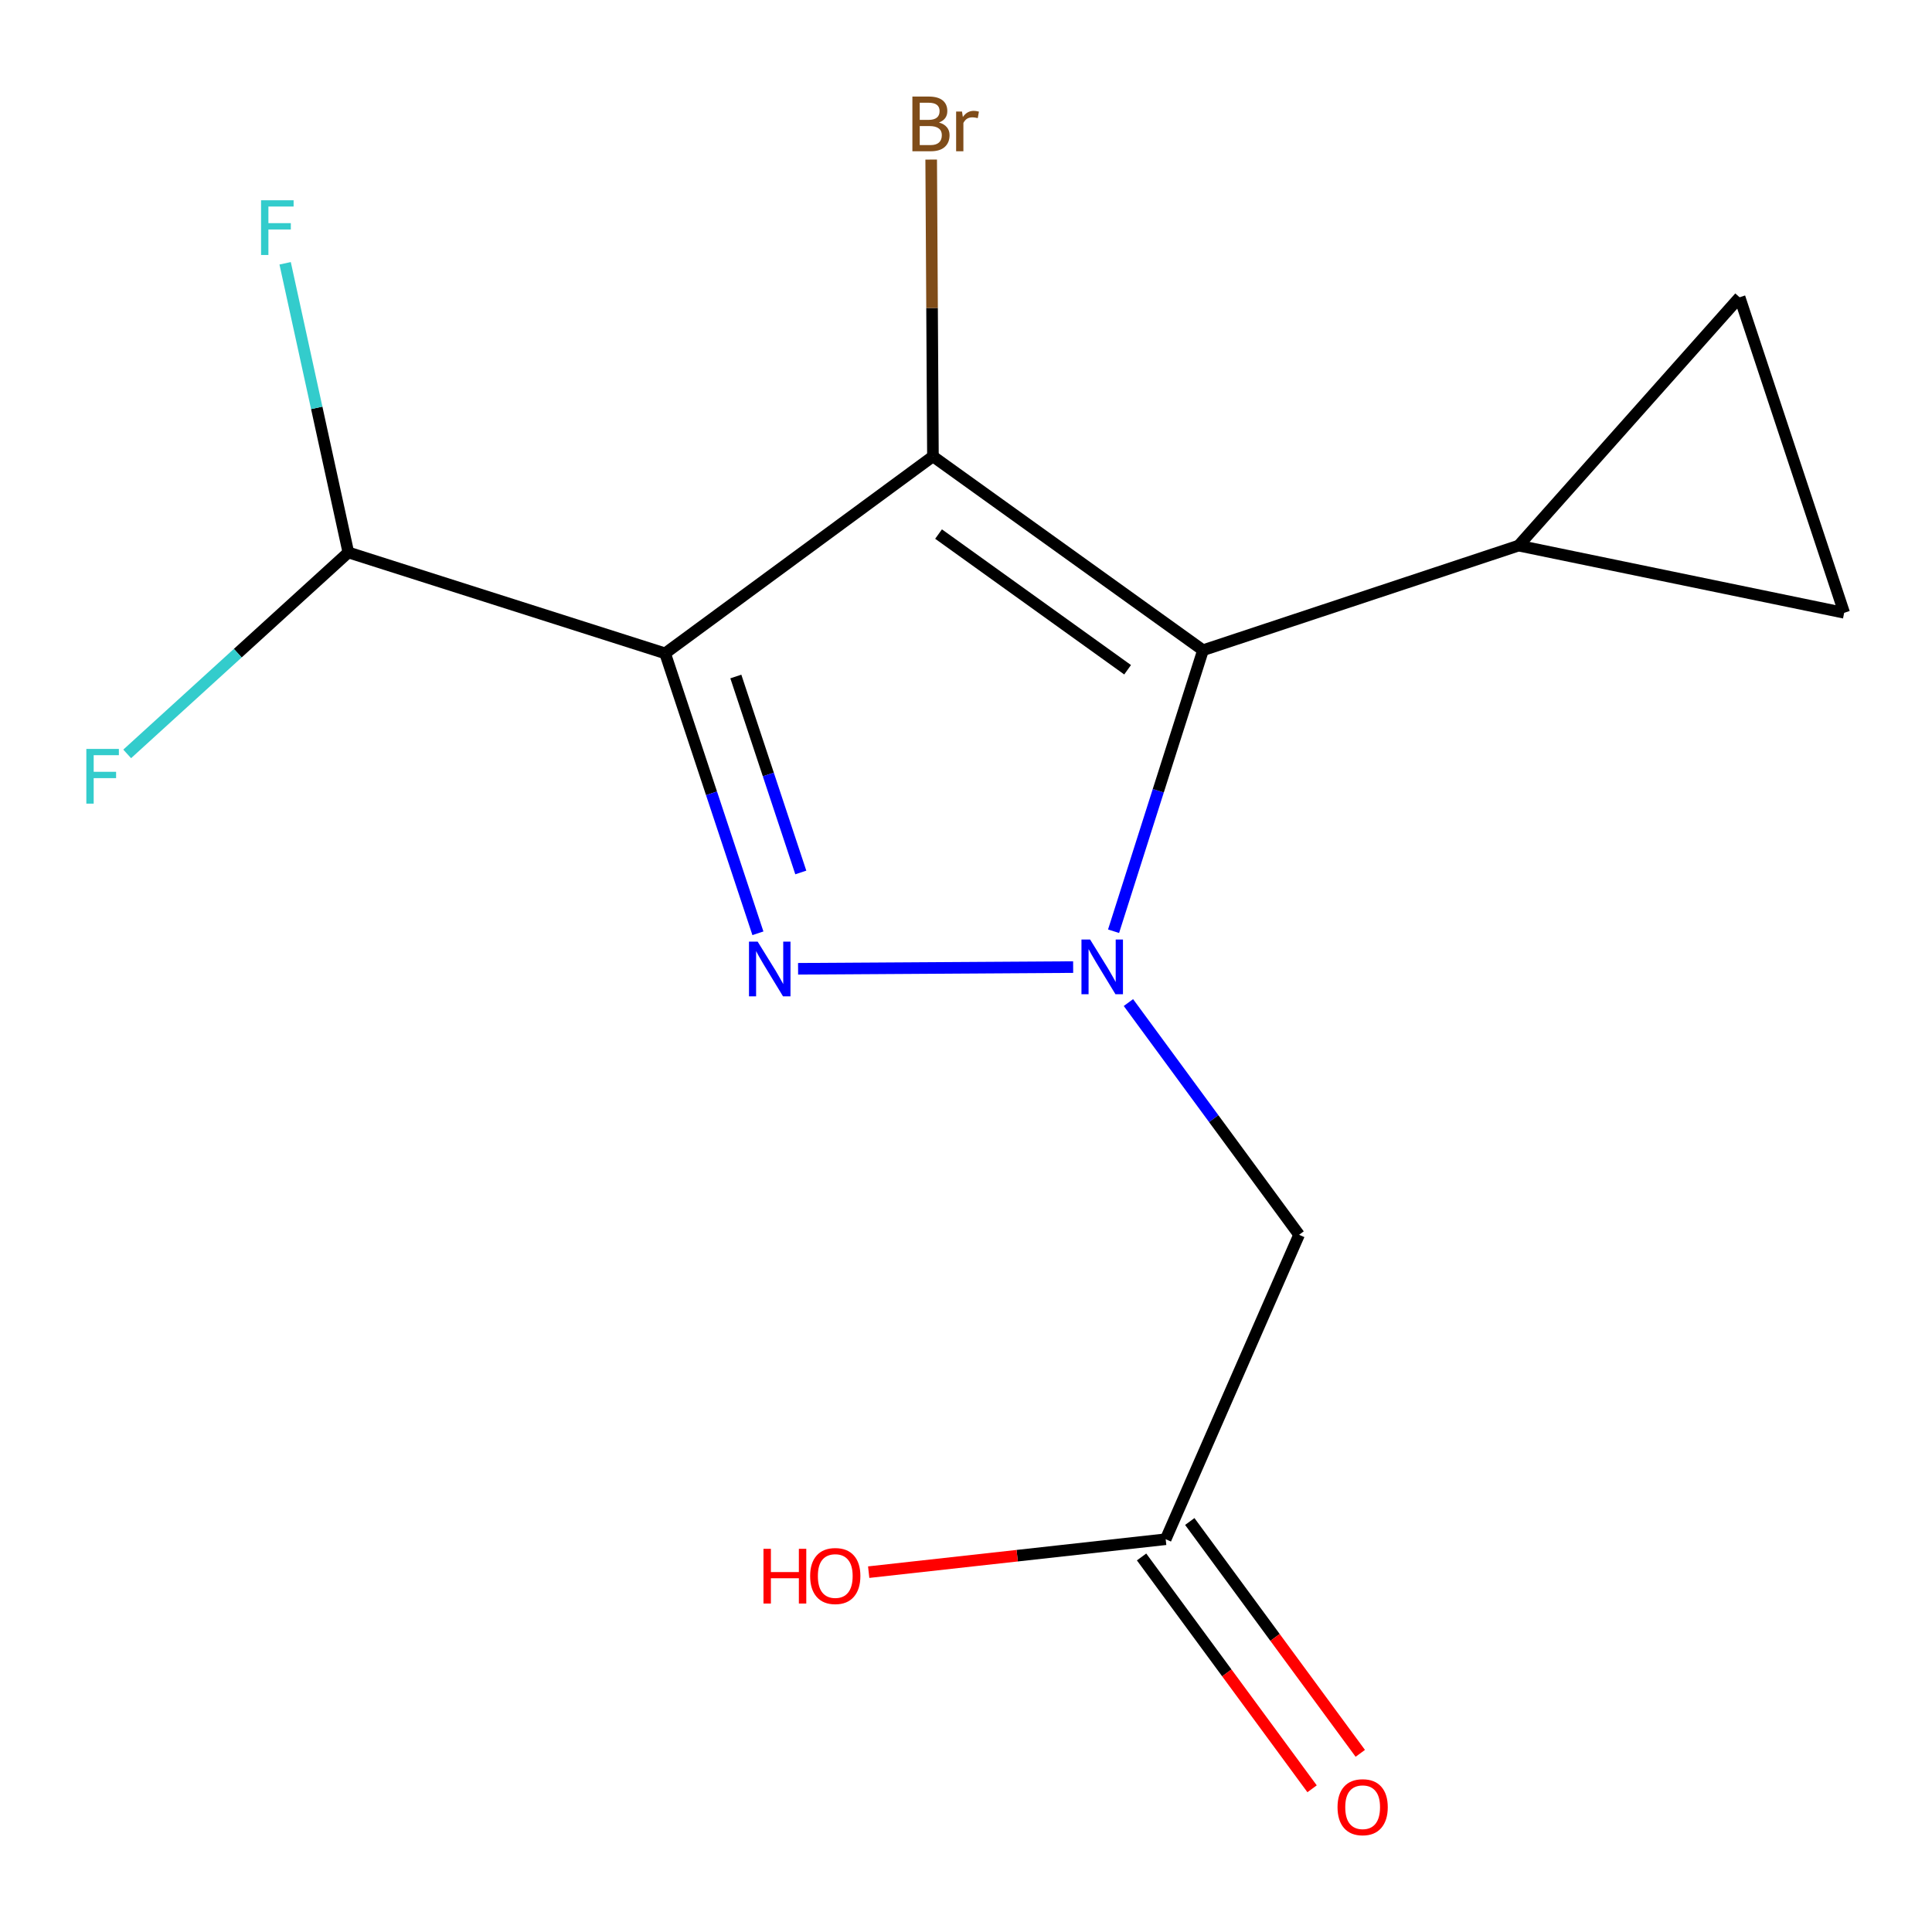 <?xml version='1.0' encoding='iso-8859-1'?>
<svg version='1.1' baseProfile='full'
              xmlns='http://www.w3.org/2000/svg'
                      xmlns:rdkit='http://www.rdkit.org/xml'
                      xmlns:xlink='http://www.w3.org/1999/xlink'
                  xml:space='preserve'
width='1000px' height='1000px' viewBox='0 0 1000 1000'>
<!-- END OF HEADER -->
<rect style='opacity:1.0;fill:#FFFFFF;stroke:none' width='1000' height='1000' x='0' y='0'> </rect>
<path class='bond-0' d='M 344.267,338.171 L 482.886,236.22' style='fill:none;fill-rule:evenodd;stroke:#000000;stroke-width:6px;stroke-linecap:butt;stroke-linejoin:miter;stroke-opacity:1' />
<path class='bond-2' d='M 344.267,338.171 L 368.282,410.621' style='fill:none;fill-rule:evenodd;stroke:#000000;stroke-width:6px;stroke-linecap:butt;stroke-linejoin:miter;stroke-opacity:1' />
<path class='bond-2' d='M 368.282,410.621 L 392.297,483.071' style='fill:none;fill-rule:evenodd;stroke:#0000FF;stroke-width:6px;stroke-linecap:butt;stroke-linejoin:miter;stroke-opacity:1' />
<path class='bond-2' d='M 380.871,350.161 L 397.682,400.876' style='fill:none;fill-rule:evenodd;stroke:#000000;stroke-width:6px;stroke-linecap:butt;stroke-linejoin:miter;stroke-opacity:1' />
<path class='bond-2' d='M 397.682,400.876 L 414.492,451.591' style='fill:none;fill-rule:evenodd;stroke:#0000FF;stroke-width:6px;stroke-linecap:butt;stroke-linejoin:miter;stroke-opacity:1' />
<path class='bond-6' d='M 344.267,338.171 L 180.302,285.948' style='fill:none;fill-rule:evenodd;stroke:#000000;stroke-width:6px;stroke-linecap:butt;stroke-linejoin:miter;stroke-opacity:1' />
<path class='bond-3' d='M 482.886,236.22 L 622.675,336.554' style='fill:none;fill-rule:evenodd;stroke:#000000;stroke-width:6px;stroke-linecap:butt;stroke-linejoin:miter;stroke-opacity:1' />
<path class='bond-3' d='M 485.794,276.432 L 583.647,346.666' style='fill:none;fill-rule:evenodd;stroke:#000000;stroke-width:6px;stroke-linecap:butt;stroke-linejoin:miter;stroke-opacity:1' />
<path class='bond-10' d='M 482.886,236.22 L 482.433,159.408' style='fill:none;fill-rule:evenodd;stroke:#000000;stroke-width:6px;stroke-linecap:butt;stroke-linejoin:miter;stroke-opacity:1' />
<path class='bond-10' d='M 482.433,159.408 L 481.98,82.596' style='fill:none;fill-rule:evenodd;stroke:#7F4C19;stroke-width:6px;stroke-linecap:butt;stroke-linejoin:miter;stroke-opacity:1' />
<path class='bond-1' d='M 555.462,500.56 L 413.084,501.443' style='fill:none;fill-rule:evenodd;stroke:#0000FF;stroke-width:6px;stroke-linecap:butt;stroke-linejoin:miter;stroke-opacity:1' />
<path class='bond-4' d='M 584.072,518.929 L 628.238,579.025' style='fill:none;fill-rule:evenodd;stroke:#0000FF;stroke-width:6px;stroke-linecap:butt;stroke-linejoin:miter;stroke-opacity:1' />
<path class='bond-4' d='M 628.238,579.025 L 672.403,639.121' style='fill:none;fill-rule:evenodd;stroke:#000000;stroke-width:6px;stroke-linecap:butt;stroke-linejoin:miter;stroke-opacity:1' />
<path class='bond-15' d='M 576.38,482.007 L 599.527,409.28' style='fill:none;fill-rule:evenodd;stroke:#0000FF;stroke-width:6px;stroke-linecap:butt;stroke-linejoin:miter;stroke-opacity:1' />
<path class='bond-15' d='M 599.527,409.28 L 622.675,336.554' style='fill:none;fill-rule:evenodd;stroke:#000000;stroke-width:6px;stroke-linecap:butt;stroke-linejoin:miter;stroke-opacity:1' />
<path class='bond-5' d='M 622.675,336.554 L 786.021,282.404' style='fill:none;fill-rule:evenodd;stroke:#000000;stroke-width:6px;stroke-linecap:butt;stroke-linejoin:miter;stroke-opacity:1' />
<path class='bond-9' d='M 672.403,639.121 L 603.352,796.702' style='fill:none;fill-rule:evenodd;stroke:#000000;stroke-width:6px;stroke-linecap:butt;stroke-linejoin:miter;stroke-opacity:1' />
<path class='bond-7' d='M 786.021,282.404 L 900.412,153.868' style='fill:none;fill-rule:evenodd;stroke:#000000;stroke-width:6px;stroke-linecap:butt;stroke-linejoin:miter;stroke-opacity:1' />
<path class='bond-8' d='M 786.021,282.404 L 954.545,317.179' style='fill:none;fill-rule:evenodd;stroke:#000000;stroke-width:6px;stroke-linecap:butt;stroke-linejoin:miter;stroke-opacity:1' />
<path class='bond-12' d='M 180.302,285.948 L 123.066,338.082' style='fill:none;fill-rule:evenodd;stroke:#000000;stroke-width:6px;stroke-linecap:butt;stroke-linejoin:miter;stroke-opacity:1' />
<path class='bond-12' d='M 123.066,338.082 L 65.83,390.216' style='fill:none;fill-rule:evenodd;stroke:#33CCCC;stroke-width:6px;stroke-linecap:butt;stroke-linejoin:miter;stroke-opacity:1' />
<path class='bond-13' d='M 180.302,285.948 L 163.943,211.115' style='fill:none;fill-rule:evenodd;stroke:#000000;stroke-width:6px;stroke-linecap:butt;stroke-linejoin:miter;stroke-opacity:1' />
<path class='bond-13' d='M 163.943,211.115 L 147.584,136.282' style='fill:none;fill-rule:evenodd;stroke:#33CCCC;stroke-width:6px;stroke-linecap:butt;stroke-linejoin:miter;stroke-opacity:1' />
<path class='bond-16' d='M 900.412,153.868 L 954.545,317.179' style='fill:none;fill-rule:evenodd;stroke:#000000;stroke-width:6px;stroke-linecap:butt;stroke-linejoin:miter;stroke-opacity:1' />
<path class='bond-11' d='M 590.876,805.877 L 635.004,865.876' style='fill:none;fill-rule:evenodd;stroke:#000000;stroke-width:6px;stroke-linecap:butt;stroke-linejoin:miter;stroke-opacity:1' />
<path class='bond-11' d='M 635.004,865.876 L 679.132,925.874' style='fill:none;fill-rule:evenodd;stroke:#FF0000;stroke-width:6px;stroke-linecap:butt;stroke-linejoin:miter;stroke-opacity:1' />
<path class='bond-11' d='M 615.827,787.526 L 659.955,847.525' style='fill:none;fill-rule:evenodd;stroke:#000000;stroke-width:6px;stroke-linecap:butt;stroke-linejoin:miter;stroke-opacity:1' />
<path class='bond-11' d='M 659.955,847.525 L 704.082,907.524' style='fill:none;fill-rule:evenodd;stroke:#FF0000;stroke-width:6px;stroke-linecap:butt;stroke-linejoin:miter;stroke-opacity:1' />
<path class='bond-14' d='M 603.352,796.702 L 526.493,805.224' style='fill:none;fill-rule:evenodd;stroke:#000000;stroke-width:6px;stroke-linecap:butt;stroke-linejoin:miter;stroke-opacity:1' />
<path class='bond-14' d='M 526.493,805.224 L 449.634,813.745' style='fill:none;fill-rule:evenodd;stroke:#FF0000;stroke-width:6px;stroke-linecap:butt;stroke-linejoin:miter;stroke-opacity:1' />
<path  class='atom-2' d='M 564.244 486.307
L 573.524 501.307
Q 574.444 502.787, 575.924 505.467
Q 577.404 508.147, 577.484 508.307
L 577.484 486.307
L 581.244 486.307
L 581.244 514.627
L 577.364 514.627
L 567.404 498.227
Q 566.244 496.307, 565.004 494.107
Q 563.804 491.907, 563.444 491.227
L 563.444 514.627
L 559.764 514.627
L 559.764 486.307
L 564.244 486.307
' fill='#0000FF'/>
<path  class='atom-3' d='M 392.157 487.374
L 401.437 502.374
Q 402.357 503.854, 403.837 506.534
Q 405.317 509.214, 405.397 509.374
L 405.397 487.374
L 409.157 487.374
L 409.157 515.694
L 405.277 515.694
L 395.317 499.294
Q 394.157 497.374, 392.917 495.174
Q 391.717 492.974, 391.357 492.294
L 391.357 515.694
L 387.677 515.694
L 387.677 487.374
L 392.157 487.374
' fill='#0000FF'/>
<path  class='atom-11' d='M 486.011 63.414
Q 488.731 64.174, 490.091 65.854
Q 491.491 67.494, 491.491 69.934
Q 491.491 73.854, 488.971 76.094
Q 486.491 78.294, 481.771 78.294
L 472.251 78.294
L 472.251 49.974
L 480.611 49.974
Q 485.451 49.974, 487.891 51.934
Q 490.331 53.894, 490.331 57.494
Q 490.331 61.774, 486.011 63.414
M 476.051 53.174
L 476.051 62.054
L 480.611 62.054
Q 483.411 62.054, 484.851 60.934
Q 486.331 59.774, 486.331 57.494
Q 486.331 53.174, 480.611 53.174
L 476.051 53.174
M 481.771 75.094
Q 484.531 75.094, 486.011 73.774
Q 487.491 72.454, 487.491 69.934
Q 487.491 67.614, 485.851 66.454
Q 484.251 65.254, 481.171 65.254
L 476.051 65.254
L 476.051 75.094
L 481.771 75.094
' fill='#7F4C19'/>
<path  class='atom-11' d='M 497.931 57.734
L 498.371 60.574
Q 500.531 57.374, 504.051 57.374
Q 505.171 57.374, 506.691 57.774
L 506.091 61.134
Q 504.371 60.734, 503.411 60.734
Q 501.731 60.734, 500.611 61.414
Q 499.531 62.054, 498.651 63.614
L 498.651 78.294
L 494.891 78.294
L 494.891 57.734
L 497.931 57.734
' fill='#7F4C19'/>
<path  class='atom-12' d='M 692.303 935.401
Q 692.303 928.601, 695.663 924.801
Q 699.023 921.001, 705.303 921.001
Q 711.583 921.001, 714.943 924.801
Q 718.303 928.601, 718.303 935.401
Q 718.303 942.281, 714.903 946.201
Q 711.503 950.081, 705.303 950.081
Q 699.063 950.081, 695.663 946.201
Q 692.303 942.321, 692.303 935.401
M 705.303 946.881
Q 709.623 946.881, 711.943 944.001
Q 714.303 941.081, 714.303 935.401
Q 714.303 929.841, 711.943 927.041
Q 709.623 924.201, 705.303 924.201
Q 700.983 924.201, 698.623 927.001
Q 696.303 929.801, 696.303 935.401
Q 696.303 941.121, 698.623 944.001
Q 700.983 946.881, 705.303 946.881
' fill='#FF0000'/>
<path  class='atom-13' d='M 44.689 387.643
L 61.529 387.643
L 61.529 390.883
L 48.489 390.883
L 48.489 399.483
L 60.089 399.483
L 60.089 402.763
L 48.489 402.763
L 48.489 415.963
L 44.689 415.963
L 44.689 387.643
' fill='#33CCCC'/>
<path  class='atom-14' d='M 135.128 103.659
L 151.968 103.659
L 151.968 106.899
L 138.928 106.899
L 138.928 115.499
L 150.528 115.499
L 150.528 118.779
L 138.928 118.779
L 138.928 131.979
L 135.128 131.979
L 135.128 103.659
' fill='#33CCCC'/>
<path  class='atom-15' d='M 395.172 801.664
L 399.012 801.664
L 399.012 813.704
L 413.492 813.704
L 413.492 801.664
L 417.332 801.664
L 417.332 829.984
L 413.492 829.984
L 413.492 816.904
L 399.012 816.904
L 399.012 829.984
L 395.172 829.984
L 395.172 801.664
' fill='#FF0000'/>
<path  class='atom-15' d='M 419.332 815.744
Q 419.332 808.944, 422.692 805.144
Q 426.052 801.344, 432.332 801.344
Q 438.612 801.344, 441.972 805.144
Q 445.332 808.944, 445.332 815.744
Q 445.332 822.624, 441.932 826.544
Q 438.532 830.424, 432.332 830.424
Q 426.092 830.424, 422.692 826.544
Q 419.332 822.664, 419.332 815.744
M 432.332 827.224
Q 436.652 827.224, 438.972 824.344
Q 441.332 821.424, 441.332 815.744
Q 441.332 810.184, 438.972 807.384
Q 436.652 804.544, 432.332 804.544
Q 428.012 804.544, 425.652 807.344
Q 423.332 810.144, 423.332 815.744
Q 423.332 821.464, 425.652 824.344
Q 428.012 827.224, 432.332 827.224
' fill='#FF0000'/>
</svg>
